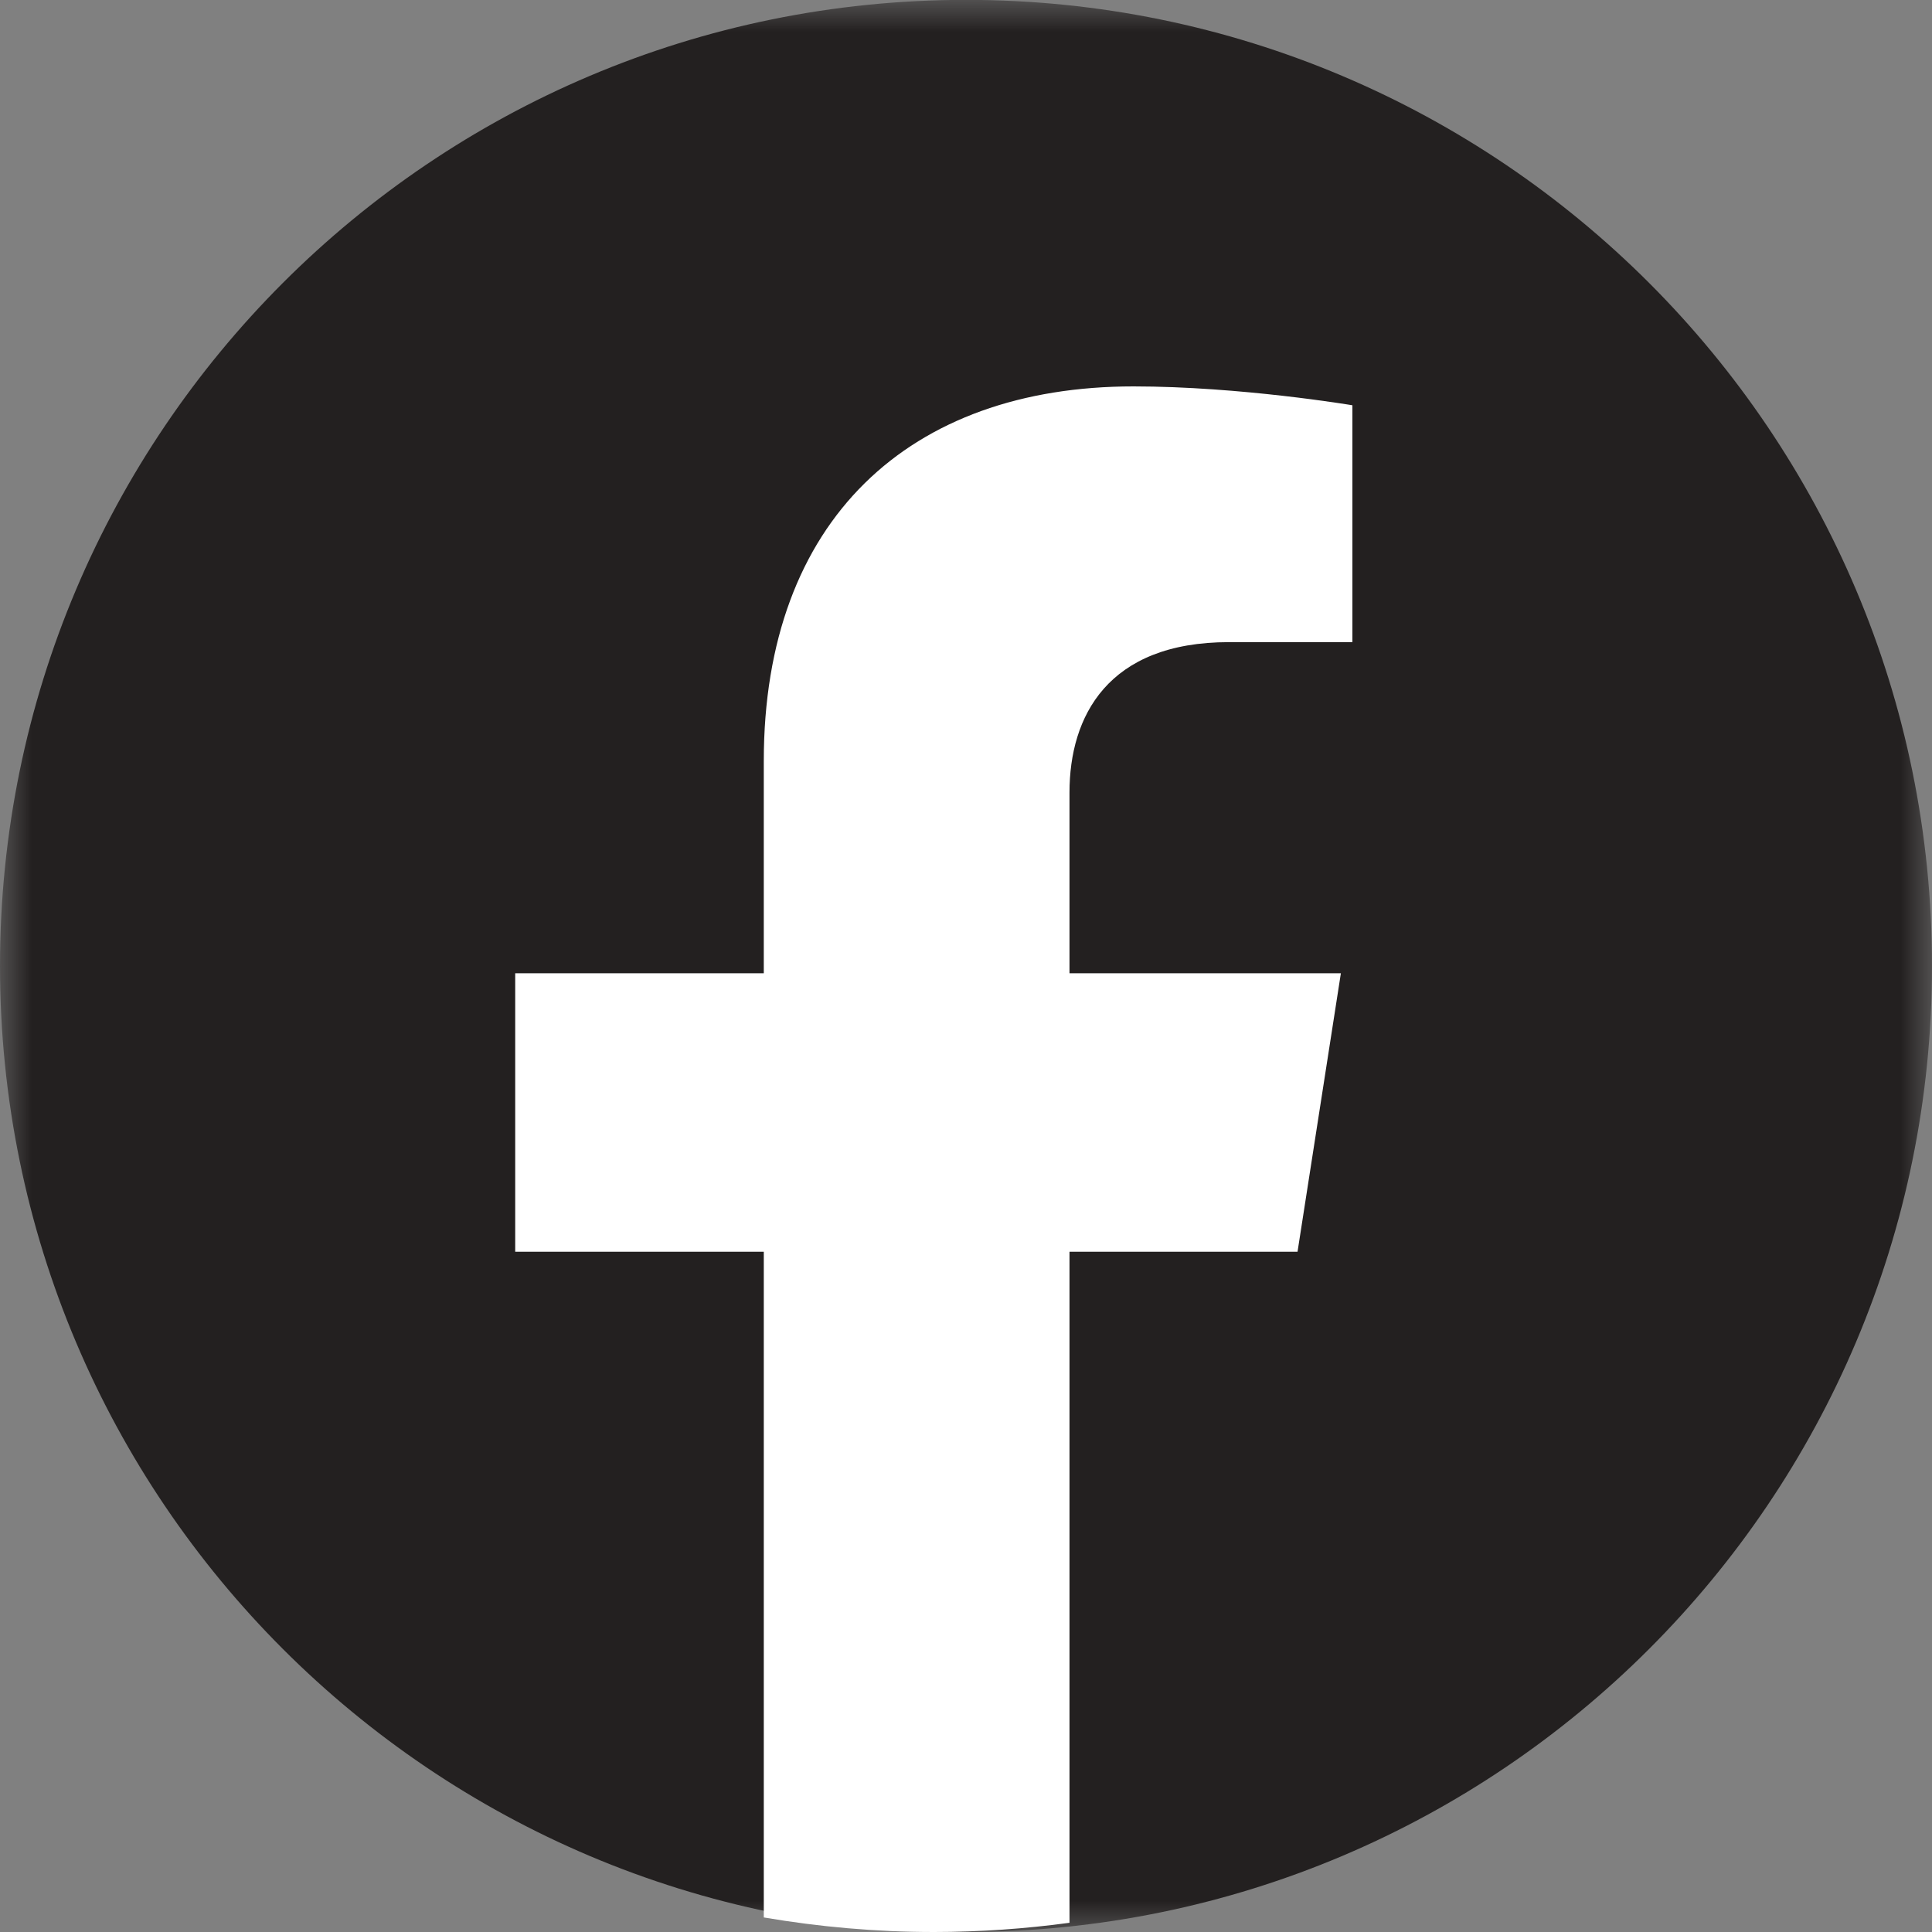 <svg width="30" height="30" xmlns="http://www.w3.org/2000/svg" xmlns:xlink="http://www.w3.org/1999/xlink"><rect width="100%" height="100%" fill="#808080" stroke="none"/><defs><path id="a" d="M0 0h30v30H0z"/></defs><g fill="none" fill-rule="evenodd"><g><mask id="b" fill="#fff"><use xlink:href="#a"/></mask><path d="M30 15c0 8.283-6.717 15-15 15-8.284 0-15-6.717-15-15C0 6.715 6.716-.002 15-.002c8.283 0 15 6.717 15 15" fill="#232020" mask="url(#b)"/></g><path d="M11.86 11.817v3.296H8v4.324h3.86v10.337c.857.146 1.74.226 2.642.226.713 0 1.419-.05 2.105-.143v-10.42h3.541l.673-4.324h-4.214v-2.807c0-1.18.591-2.335 2.477-2.335H21V6.293S19.26 6 17.6 6c-3.473 0-5.74 2.069-5.74 5.817" fill="#FFF"/></g></svg>